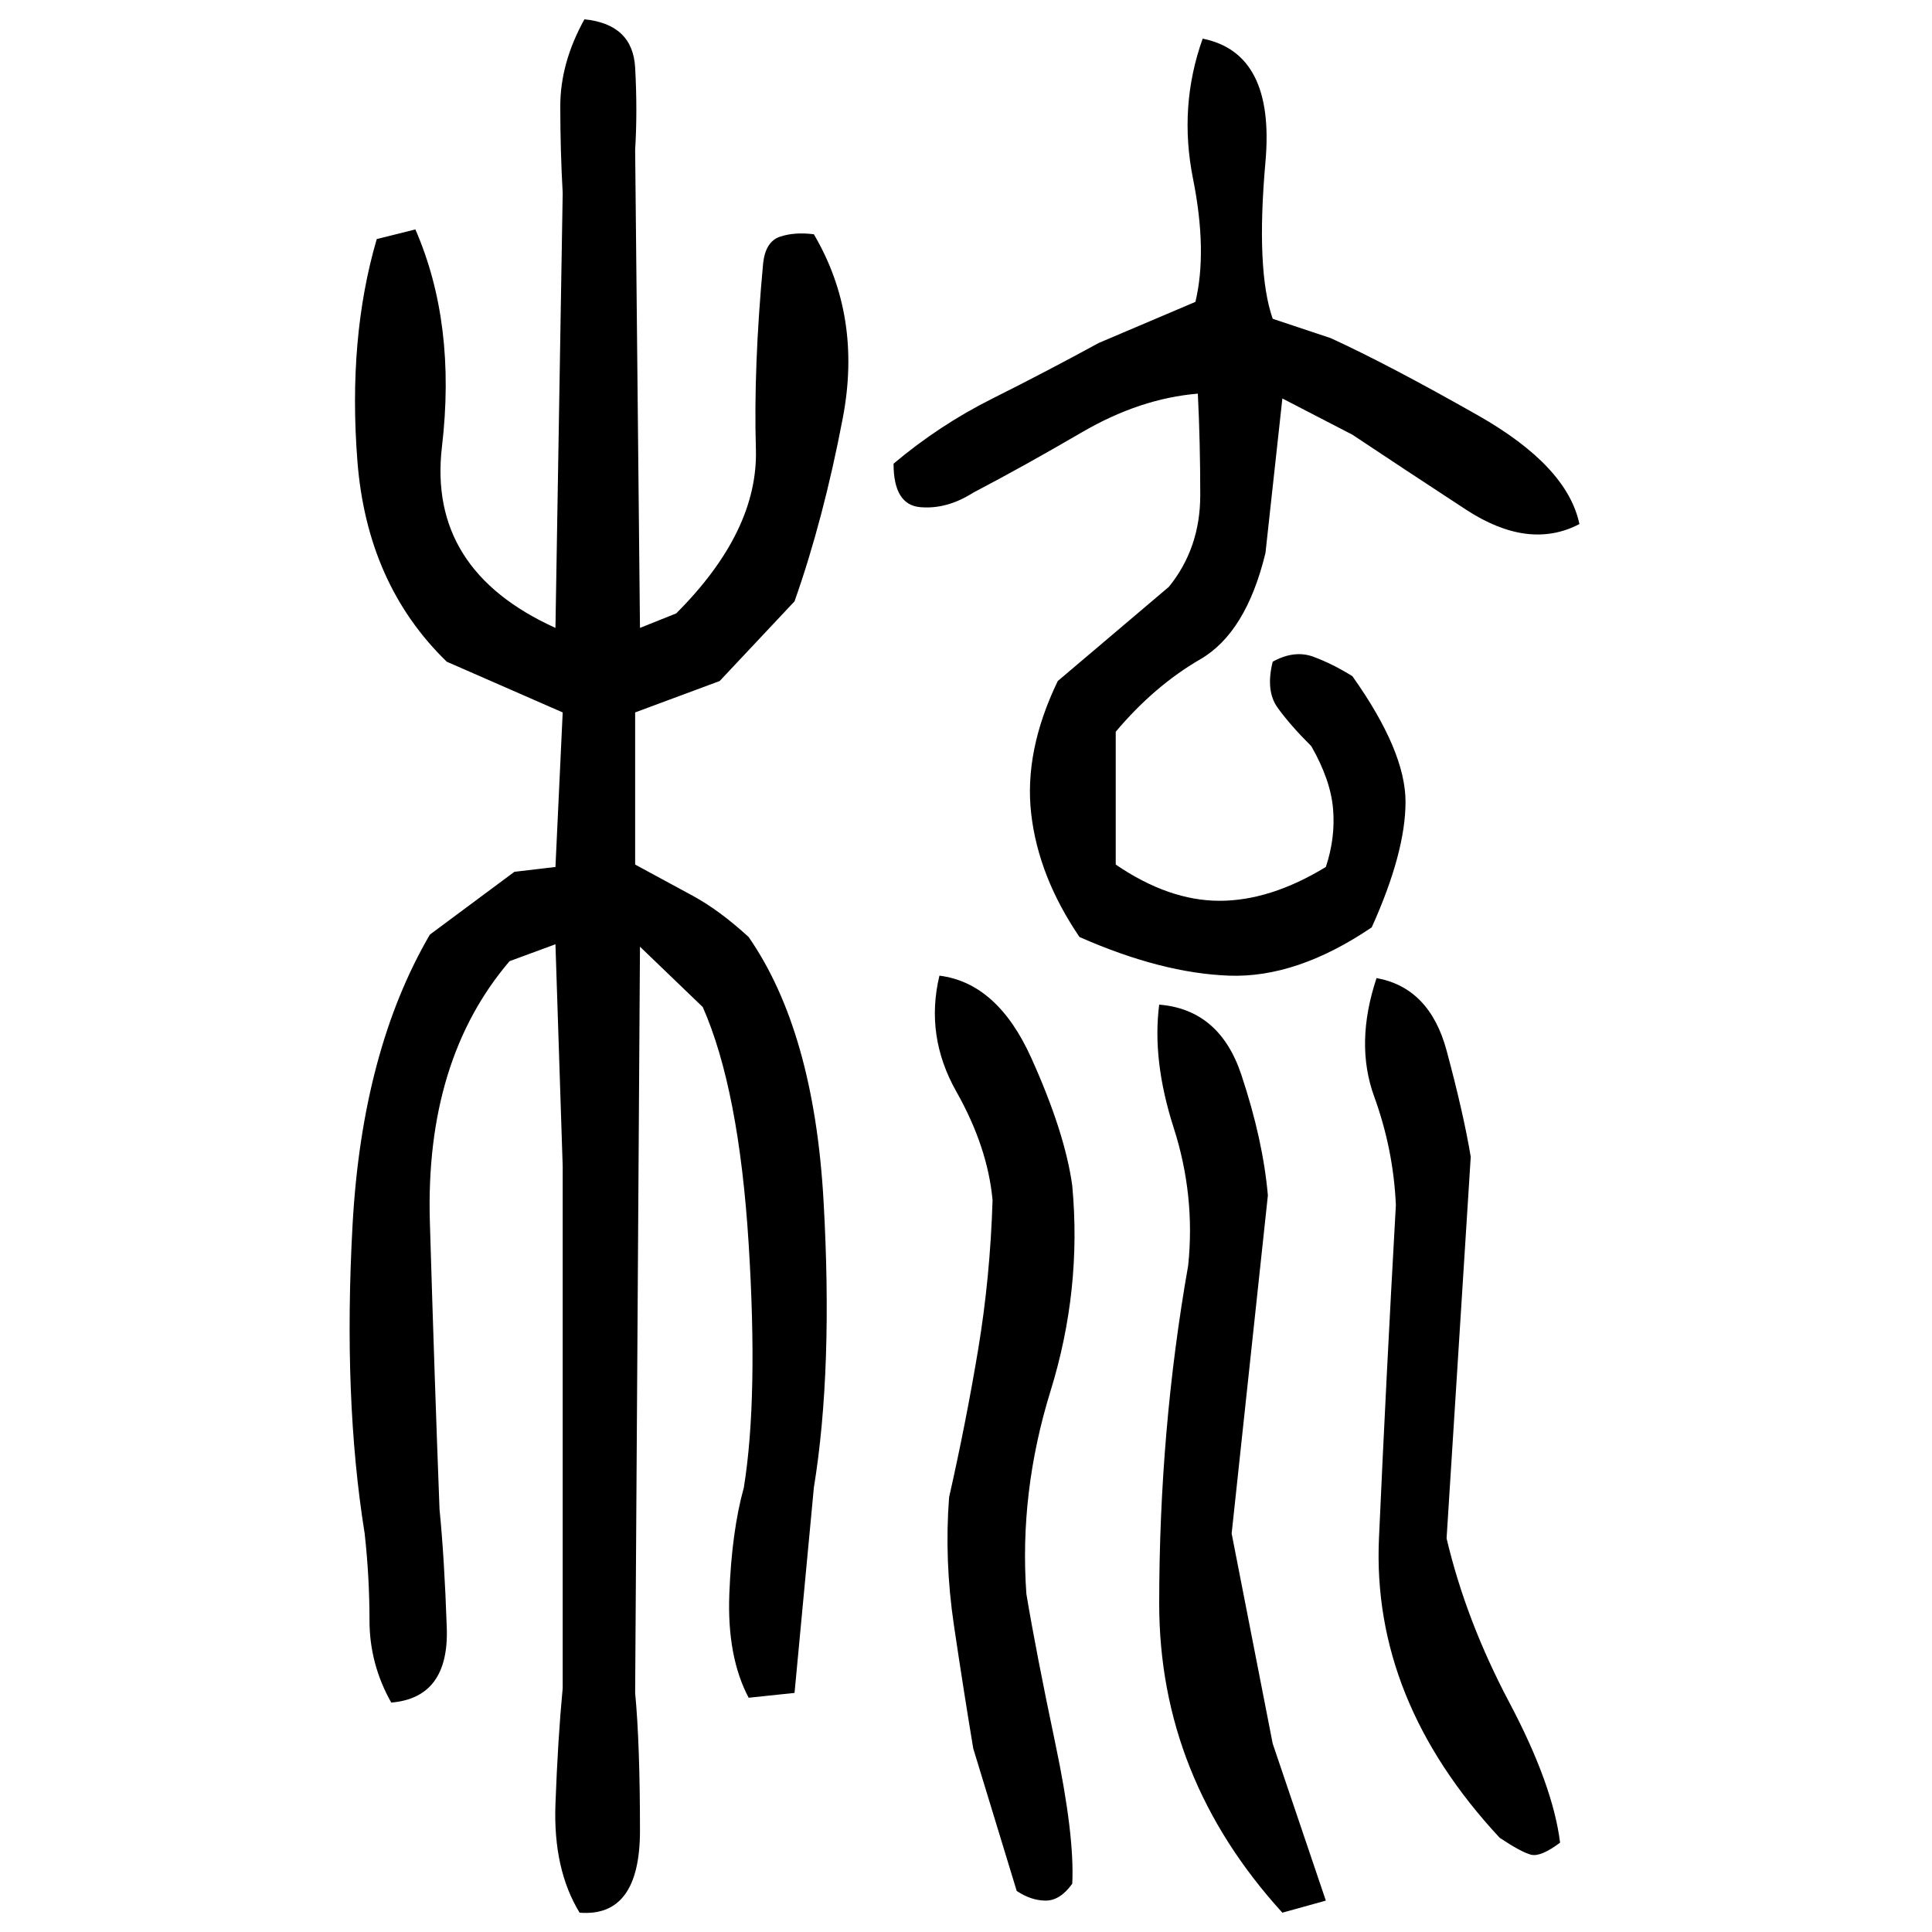 ﻿<?xml version="1.0" encoding="UTF-8" standalone="yes"?>
<svg xmlns="http://www.w3.org/2000/svg" height="100%" version="1.1" width="100%" viewBox="0 0 80 80">
  <g transform="scale(1)">
    <path fill="#000000" d="M24.2 0.8Q26.2 1 26.3 2.8T26.3 6.2L26.5 26L28 25.4Q31.4 22.0 31.3 18.6T31.6 10.9Q31.7 10.0 32.3 9.8T33.7 9.7Q35.7 13.1 34.9 17.3T32.9 24.9L29.8 28.2L26.3 29.5V35.8Q27.6 36.5 28.7 37.1T31 38.8Q33.7 42.7 34.1 49.7T33.7 61.6L32.9 70.1L31 70.3Q30.1 68.6 30.2 66T30.8 61.6Q31.4 57.9 31 51.5T29.1 41.7L26.5 39.2L26.3 70.1Q26.5 72.2 26.5 75.8T24 79.2Q22.9 77.4 23 74.7T23.3 69.9V48.3L23 39.1L21.1 39.8Q17.6 43.9 17.8 50.6T18.2 62.5Q18.4 64.5 18.5 67.4T16.2 70.5Q15.3 68.9 15.3 67.1T15.1 63.5Q14.2 57.9 14.6 50.7T17.8 38.7L21.3 36.1L23 35.9L23.3 29.5L18.5 27.4Q15.2 24.2 14.8 19.1T15.6 9.9L17.2 9.5Q18.9 13.4 18.3 18.5T23 26L23.3 8Q23.2 6.2 23.2 4.4T24.2 0.8ZM49.8 1.6Q52.8 2.2 52.4 6.7T52.7 13.2L55.1 14.0Q57.5 15.1 61.2 17.2T65.4 21.7Q63.3 22.8 60.7 21.1T56 18L53.1 16.5L52.4 22.9Q51.6 26.2 49.7 27.3T46.2 30.3V35.8Q48.4 37.3 50.5 37.3T54.9 35.9Q55.3 34.7 55.2 33.5T54.3 30.9Q53.4 30 52.9 29.3T52.7 27.4Q53.6 26.9 54.4 27.2T56 28Q58.2 31.1 58.2 33.2T56.8 38.4Q53.7 40.5 50.9 40.4T44.7 38.8Q43 36.3 42.7 33.7T43.8 28.2L48.4 24.3Q49.7 22.7 49.7 20.5T49.6 16.3Q47.2 16.5 44.8 17.9T40.3 20.4Q39.2 21.1 38.1 21T37.0 19.2Q38.9 17.6 41.1 16.5T45.5 14.2L49.5 12.5Q50 10.4 49.4 7.4T49.8 1.6ZM38.9 40.4Q41.3 40.7 42.7 43.8T44.4 49.1Q44.8 53.4 43.5 57.6T42.5 66Q42.9 68.4 43.7 72.2T44.4 78Q43.9 78.7 43.3 78.7T42.1 78.3L40.3 72.4Q39.9 70.0 39.5 67.3T39.3 62.0Q40.0 58.9 40.5 55.9T41.1 49.7Q40.9 47.5 39.6 45.2T38.9 40.4ZM57.0 40.5Q59.2 40.9 59.9 43.5T60.9 47.9L59.9 63.7Q60.7 67.1 62.5 70.5T64.6 76.3Q63.8 76.9 63.4 76.8T62.1 76.1Q56.8 70.4 57.1 63.7T57.8 49.9Q57.7 47.6 56.9 45.4T57.0 40.5ZM48 41.6Q50.5 41.8 51.4 44.5T52.5 49.5L51 63.5L52.7 72.2L54.9 78.7L53.1 79.2Q48 73.6 48 66.4T49.2 52.4Q49.5 49.5 48.6 46.7T48 41.6Z" />
  </g>
</svg>
